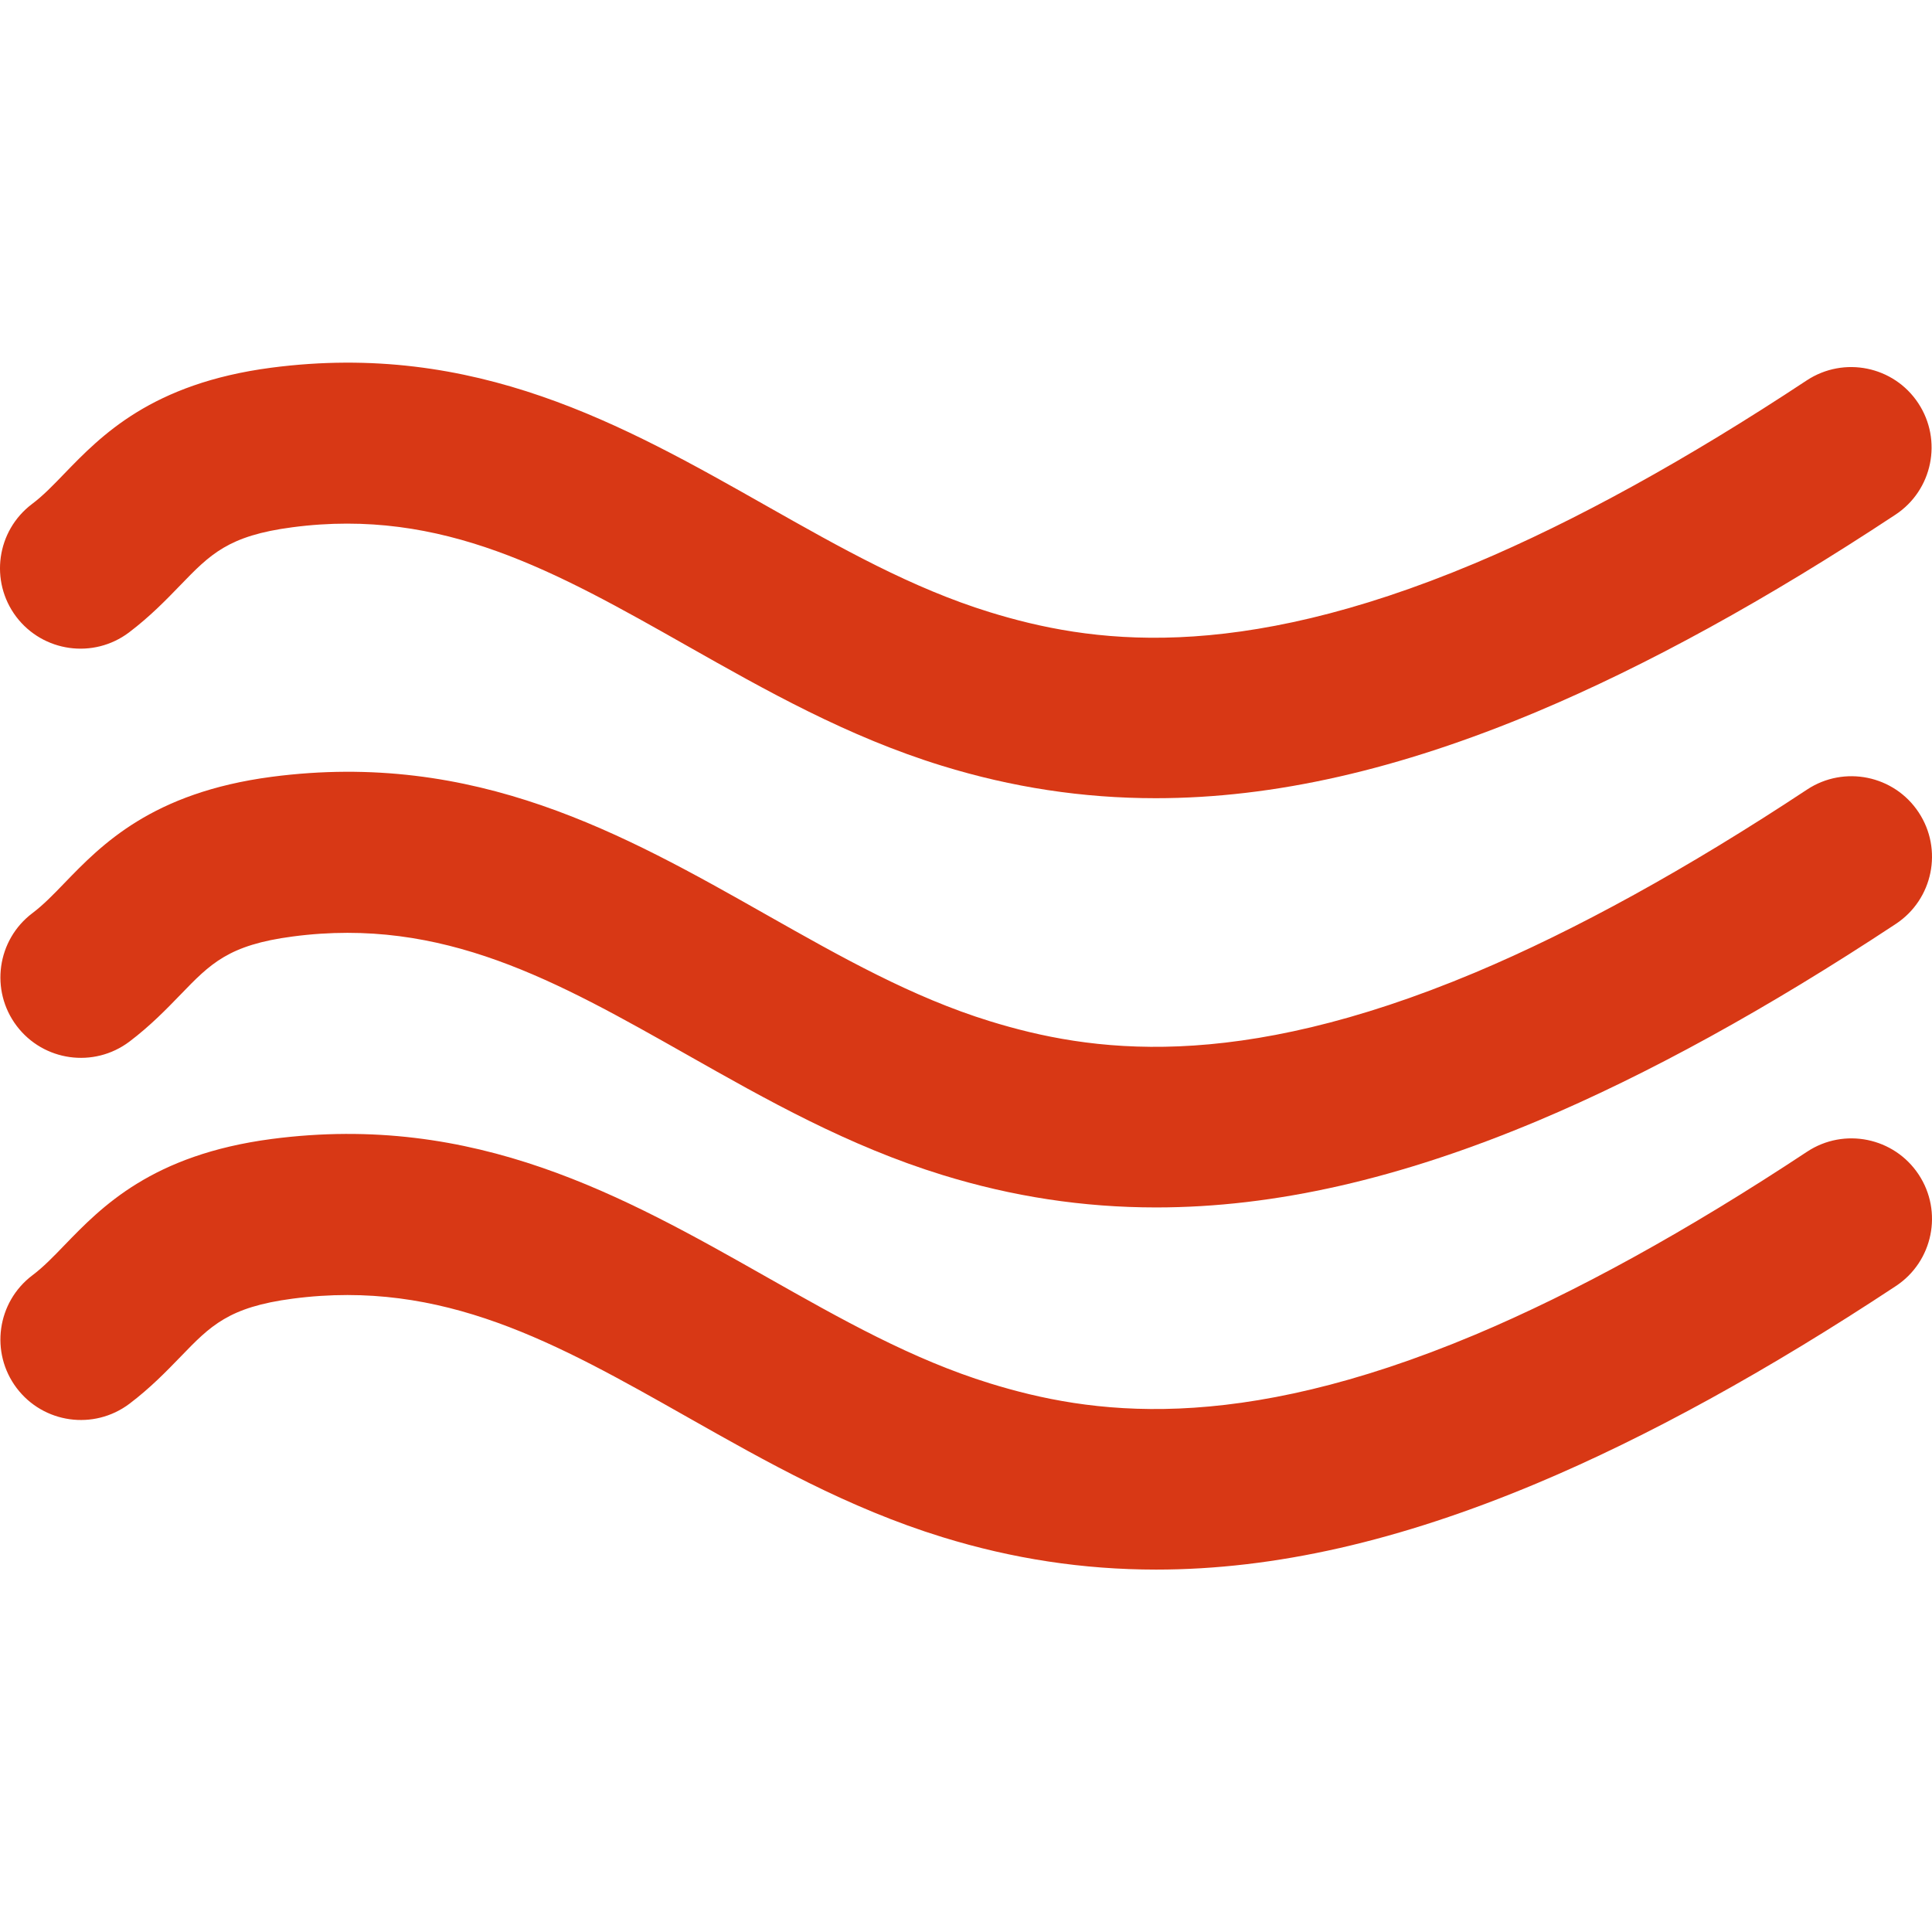 <?xml version="1.0" encoding="UTF-8"?> <svg xmlns="http://www.w3.org/2000/svg" width="384" height="384" viewBox="0 0 384 384" fill="none"> <g clip-path="url(#clip0)"> <path d="M359.186 228.901C335.36 244.651 313.147 256.886 293.179 265.286C245.246 285.422 216.476 281.04 196.754 274.955C181.286 270.179 167.242 262.228 152.356 253.808C123.918 237.699 94.445 221.079 53.99 226.382C30.188 229.518 20.182 239.875 12.872 247.431C10.603 249.786 8.642 251.817 6.444 253.473C-0.613 258.799 -2.011 268.828 3.308 275.881C8.627 282.918 18.64 284.328 25.716 279.017C29.899 275.85 33.077 272.562 35.881 269.668C41.833 263.501 45.434 259.791 58.157 258.12C88.071 254.183 110.562 266.915 136.602 281.649C152.309 290.541 168.547 299.738 187.323 305.522C201.218 309.81 215.269 311.969 229.793 311.969C253.381 311.969 278.206 306.276 305.566 294.782C327.377 285.617 351.348 272.437 376.822 255.609C384.195 250.735 386.218 240.804 381.348 233.447C376.474 226.069 366.543 224.047 359.186 228.901Z" fill="#D83815"></path> <path d="M359.186 156.919C335.36 172.669 313.147 184.904 293.179 193.304C245.246 213.432 216.476 209.05 196.754 202.974C181.286 198.198 167.242 190.247 152.356 181.827C123.918 165.718 94.445 149.097 53.99 154.4C30.188 157.536 20.182 167.893 12.872 175.45C10.603 177.804 8.642 179.835 6.444 181.491C-0.613 186.818 -2.011 196.846 3.308 203.899C8.627 210.937 18.64 212.354 25.716 207.035C29.899 203.868 33.077 200.58 35.881 197.686C41.833 191.52 45.434 187.81 58.157 186.138C88.071 182.178 110.562 194.941 136.602 209.667C152.309 218.56 168.547 227.756 187.323 233.54C201.218 237.828 215.269 239.988 229.793 239.988C253.381 239.988 278.206 234.294 305.566 222.801C327.377 213.635 351.348 200.455 376.822 183.627C384.195 178.753 386.218 168.822 381.348 161.465C376.474 154.08 366.543 152.073 359.186 156.919Z" fill="#D83815"></path> <path d="M25.638 125.704C29.82 122.537 33.003 119.249 35.803 116.355C41.763 110.189 45.352 106.467 58.079 104.803C87.989 100.847 110.48 113.602 136.52 128.337C152.231 137.229 168.465 146.426 187.245 152.209C201.128 156.49 215.179 158.649 229.699 158.649C253.283 158.649 278.116 152.951 305.485 141.458C327.295 132.293 351.266 119.12 376.74 102.292C384.113 97.423 386.136 87.499 381.266 80.13C376.404 72.765 366.496 70.742 359.104 75.604C335.278 91.354 313.069 103.581 293.097 111.981C245.141 132.125 216.39 127.743 196.672 121.659C181.208 116.882 167.16 108.931 152.278 100.512C123.836 84.403 94.46 67.782 53.912 73.085C30.11 76.213 20.104 86.578 12.794 94.134C10.521 96.489 8.56 98.528 6.362 100.176C-0.691 105.503 -2.093 115.531 3.226 122.584C8.553 129.606 18.566 131.023 25.638 125.704V125.704Z" fill="#D83815"></path> </g> <defs> <clipPath id="clip0"> <rect width="384" height="384" fill="white"></rect> </clipPath> </defs> </svg> 